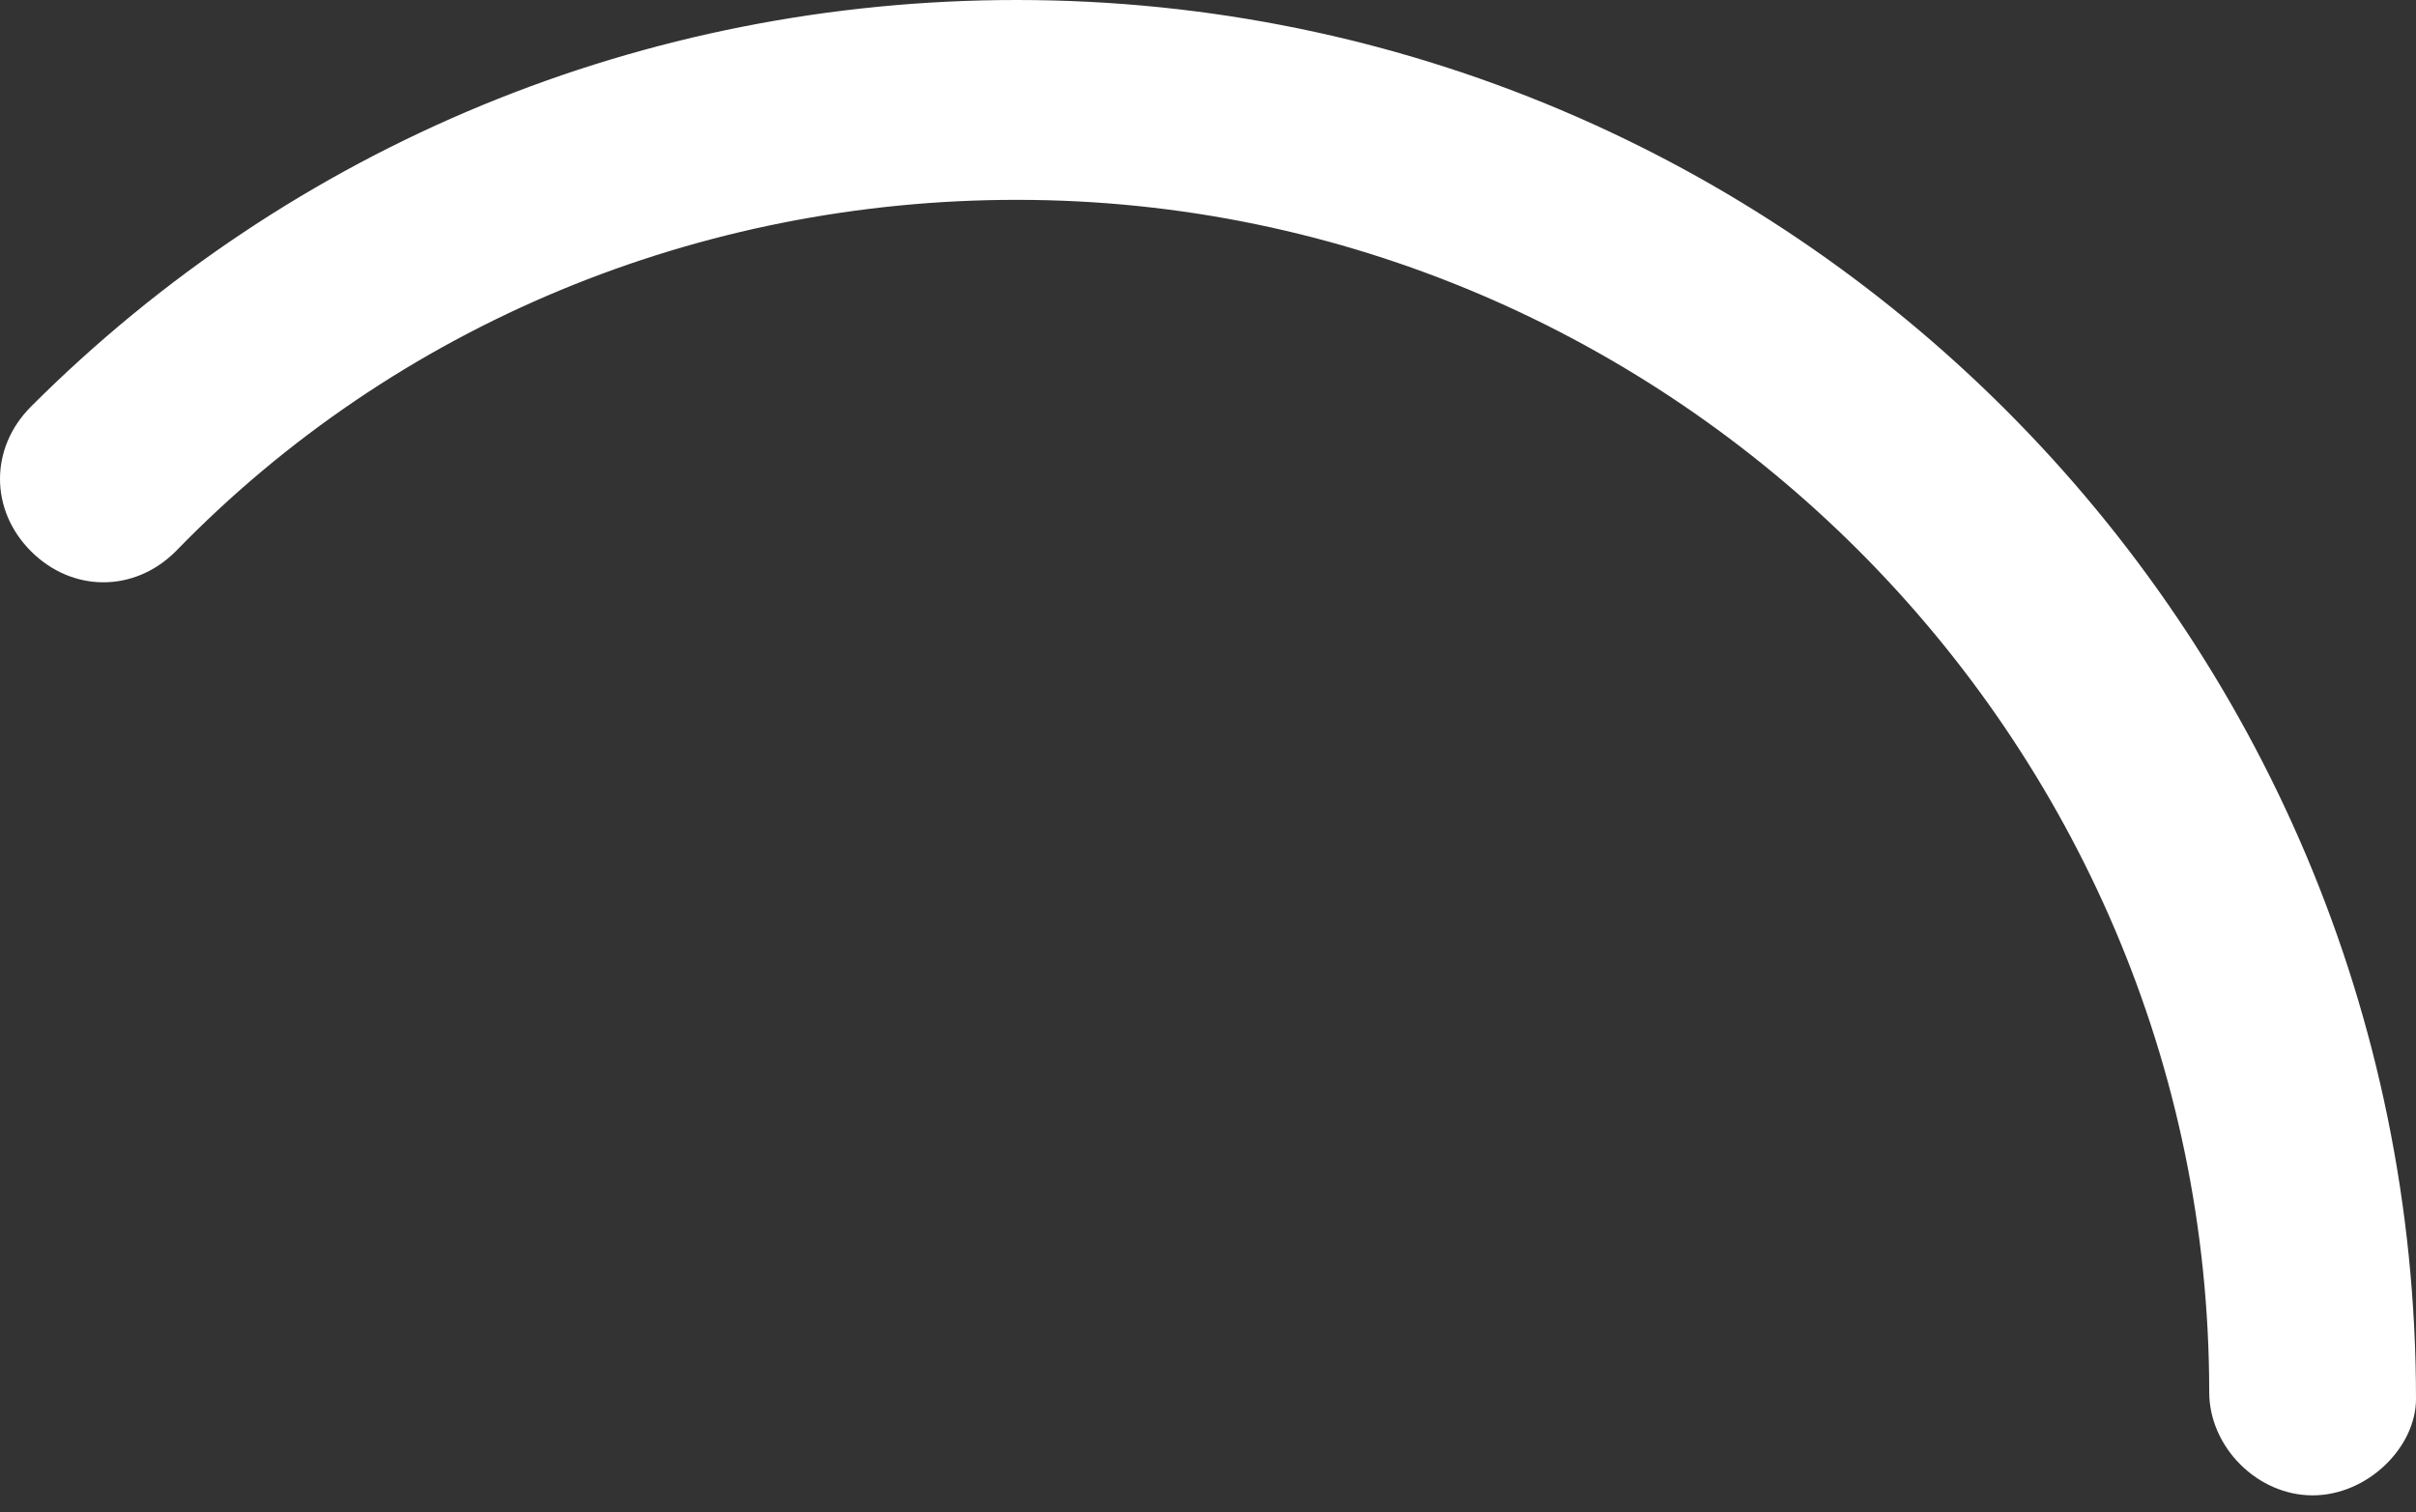 <?xml version="1.0" encoding="UTF-8"?> <svg xmlns="http://www.w3.org/2000/svg" width="115" height="72" viewBox="0 0 115 72" fill="none"><rect x="0" y="0" width="115" height="72" fill="#333333" stroke="none"/> <path d="M110.078 71.198C107.454 71.198 105.157 68.902 105.157 66.277C105.157 35.107 79.565 9.515 48.395 9.515C33.302 9.515 18.866 15.421 8.367 26.248C6.398 28.217 3.445 28.217 1.476 26.248C-0.492 24.28 -0.492 21.327 1.476 19.358C13.944 6.89 30.678 0 48.395 0C85.143 0 115 29.857 115 66.605C115 68.902 112.703 71.198 110.078 71.198Z" fill="white"></path> </svg> 